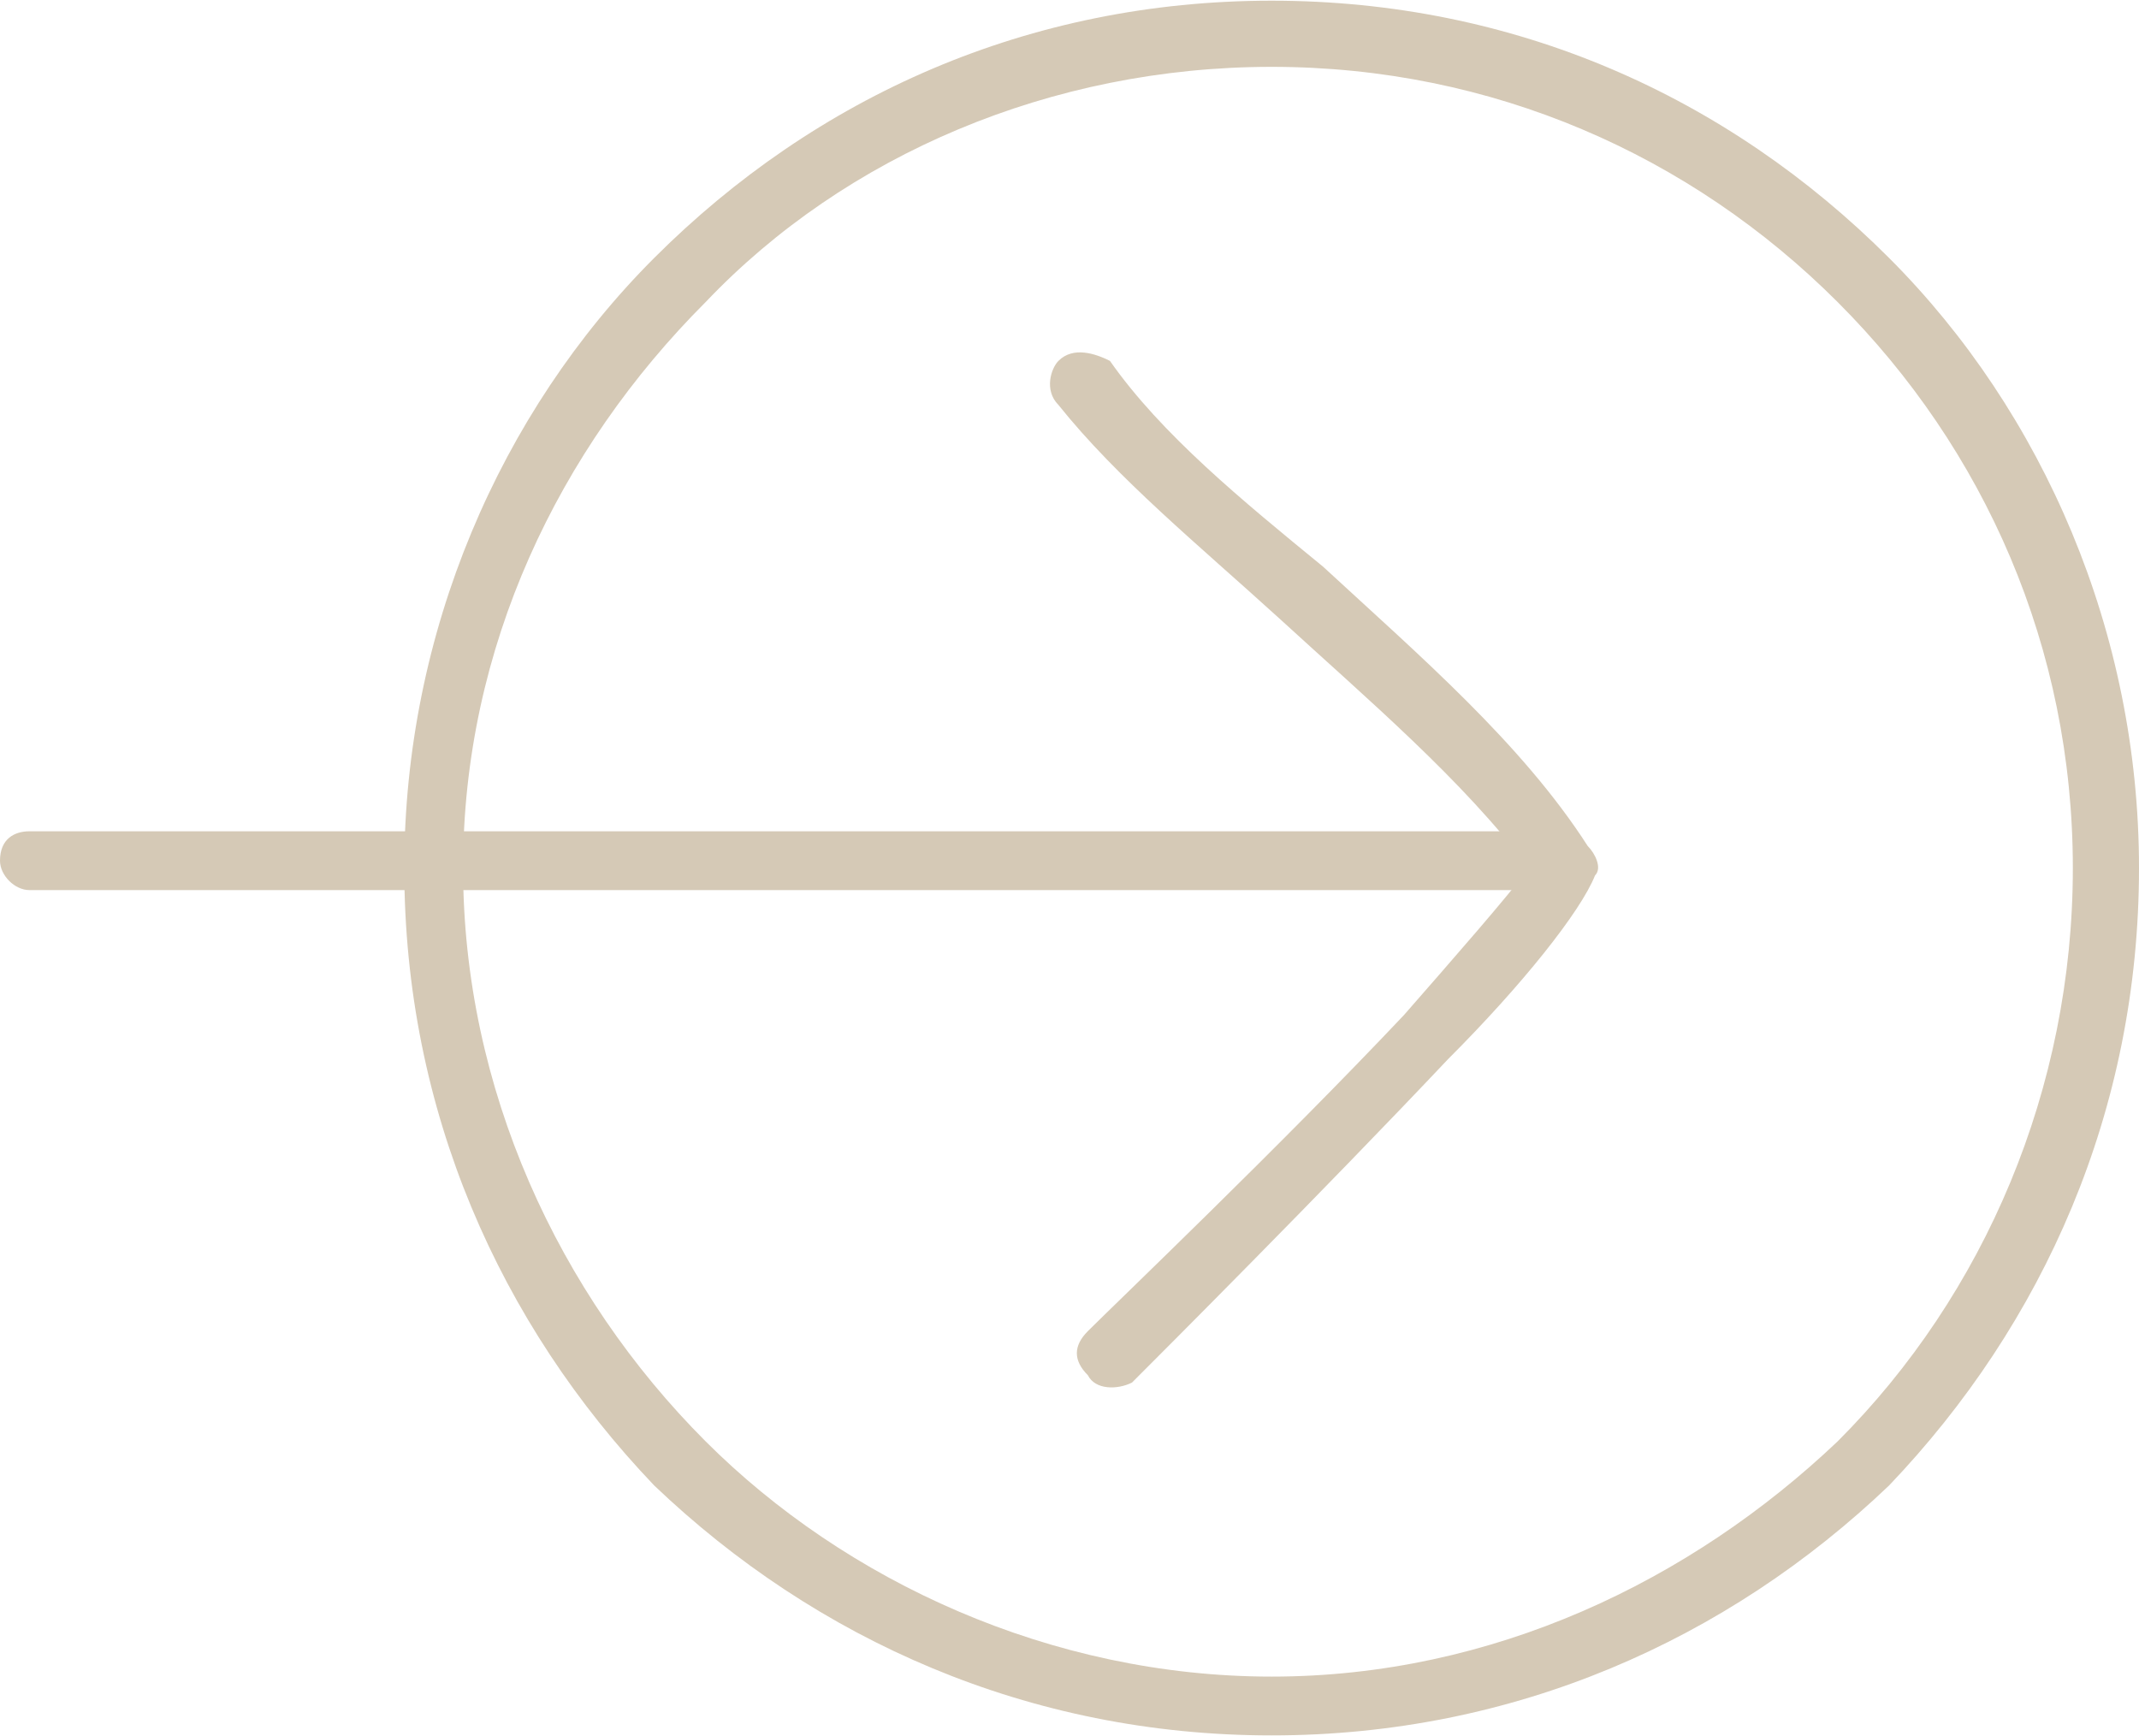 <?xml version="1.0" encoding="UTF-8"?> <svg xmlns="http://www.w3.org/2000/svg" xmlns:xlink="http://www.w3.org/1999/xlink" xmlns:xodm="http://www.corel.com/coreldraw/odm/2003" xml:space="preserve" width="292px" height="237px" version="1.1" style="shape-rendering:geometricPrecision; text-rendering:geometricPrecision; image-rendering:optimizeQuality; fill-rule:evenodd; clip-rule:evenodd" viewBox="0 0 2.91 2.36"> <defs> <style type="text/css"> .fil0 {fill:#D5C9B6;fill-rule:nonzero} </style> </defs> <g id="Слой_x0020_1">  <g id="_2157401618976"> <path class="fil0" d="M0.04 1.21c-0.02,0 -0.04,-0.02 -0.04,-0.04 0,-0.03 0.02,-0.04 0.04,-0.04l2.07 0c0.02,0 0.04,0.01 0.04,0.04 0,0.02 -0.02,0.04 -0.04,0.04l-2.07 0z"></path> <path class="fil0" d="M1.54 1.88c-0.02,0.01 -0.05,0.01 -0.06,-0.01 -0.02,-0.02 -0.02,-0.04 0,-0.06 0.04,-0.04 0.26,-0.25 0.43,-0.43 0.07,-0.08 0.14,-0.16 0.17,-0.2 -0.09,-0.12 -0.22,-0.23 -0.34,-0.34 -0.11,-0.1 -0.22,-0.19 -0.3,-0.29 -0.02,-0.02 -0.01,-0.05 0,-0.06 0.02,-0.02 0.05,-0.01 0.07,0 0.07,0.1 0.18,0.19 0.29,0.28 0.13,0.12 0.27,0.24 0.36,0.38 0.01,0.01 0.02,0.03 0.01,0.04 -0.02,0.05 -0.1,0.15 -0.2,0.25 -0.17,0.18 -0.39,0.4 -0.43,0.44z"></path> </g> <path class="fil0" d="M1.73 0c0.33,0 0.62,0.13 0.84,0.35 0.21,0.21 0.34,0.51 0.34,0.83 0,0.33 -0.13,0.62 -0.34,0.84 -0.22,0.21 -0.51,0.34 -0.84,0.34 -0.33,0 -0.62,-0.13 -0.84,-0.34 -0.21,-0.22 -0.34,-0.51 -0.34,-0.84 0,-0.32 0.13,-0.62 0.34,-0.83 0.22,-0.22 0.51,-0.35 0.84,-0.35zm0.77 0.41c-0.2,-0.2 -0.47,-0.32 -0.77,-0.32 -0.3,0 -0.58,0.12 -0.77,0.32 -0.2,0.2 -0.33,0.47 -0.33,0.77 0,0.3 0.13,0.58 0.33,0.78 0.19,0.19 0.47,0.32 0.77,0.32 0.3,0 0.57,-0.13 0.77,-0.32 0.2,-0.2 0.32,-0.48 0.32,-0.78 0,-0.3 -0.12,-0.57 -0.32,-0.77z"></path> </g> </svg> 